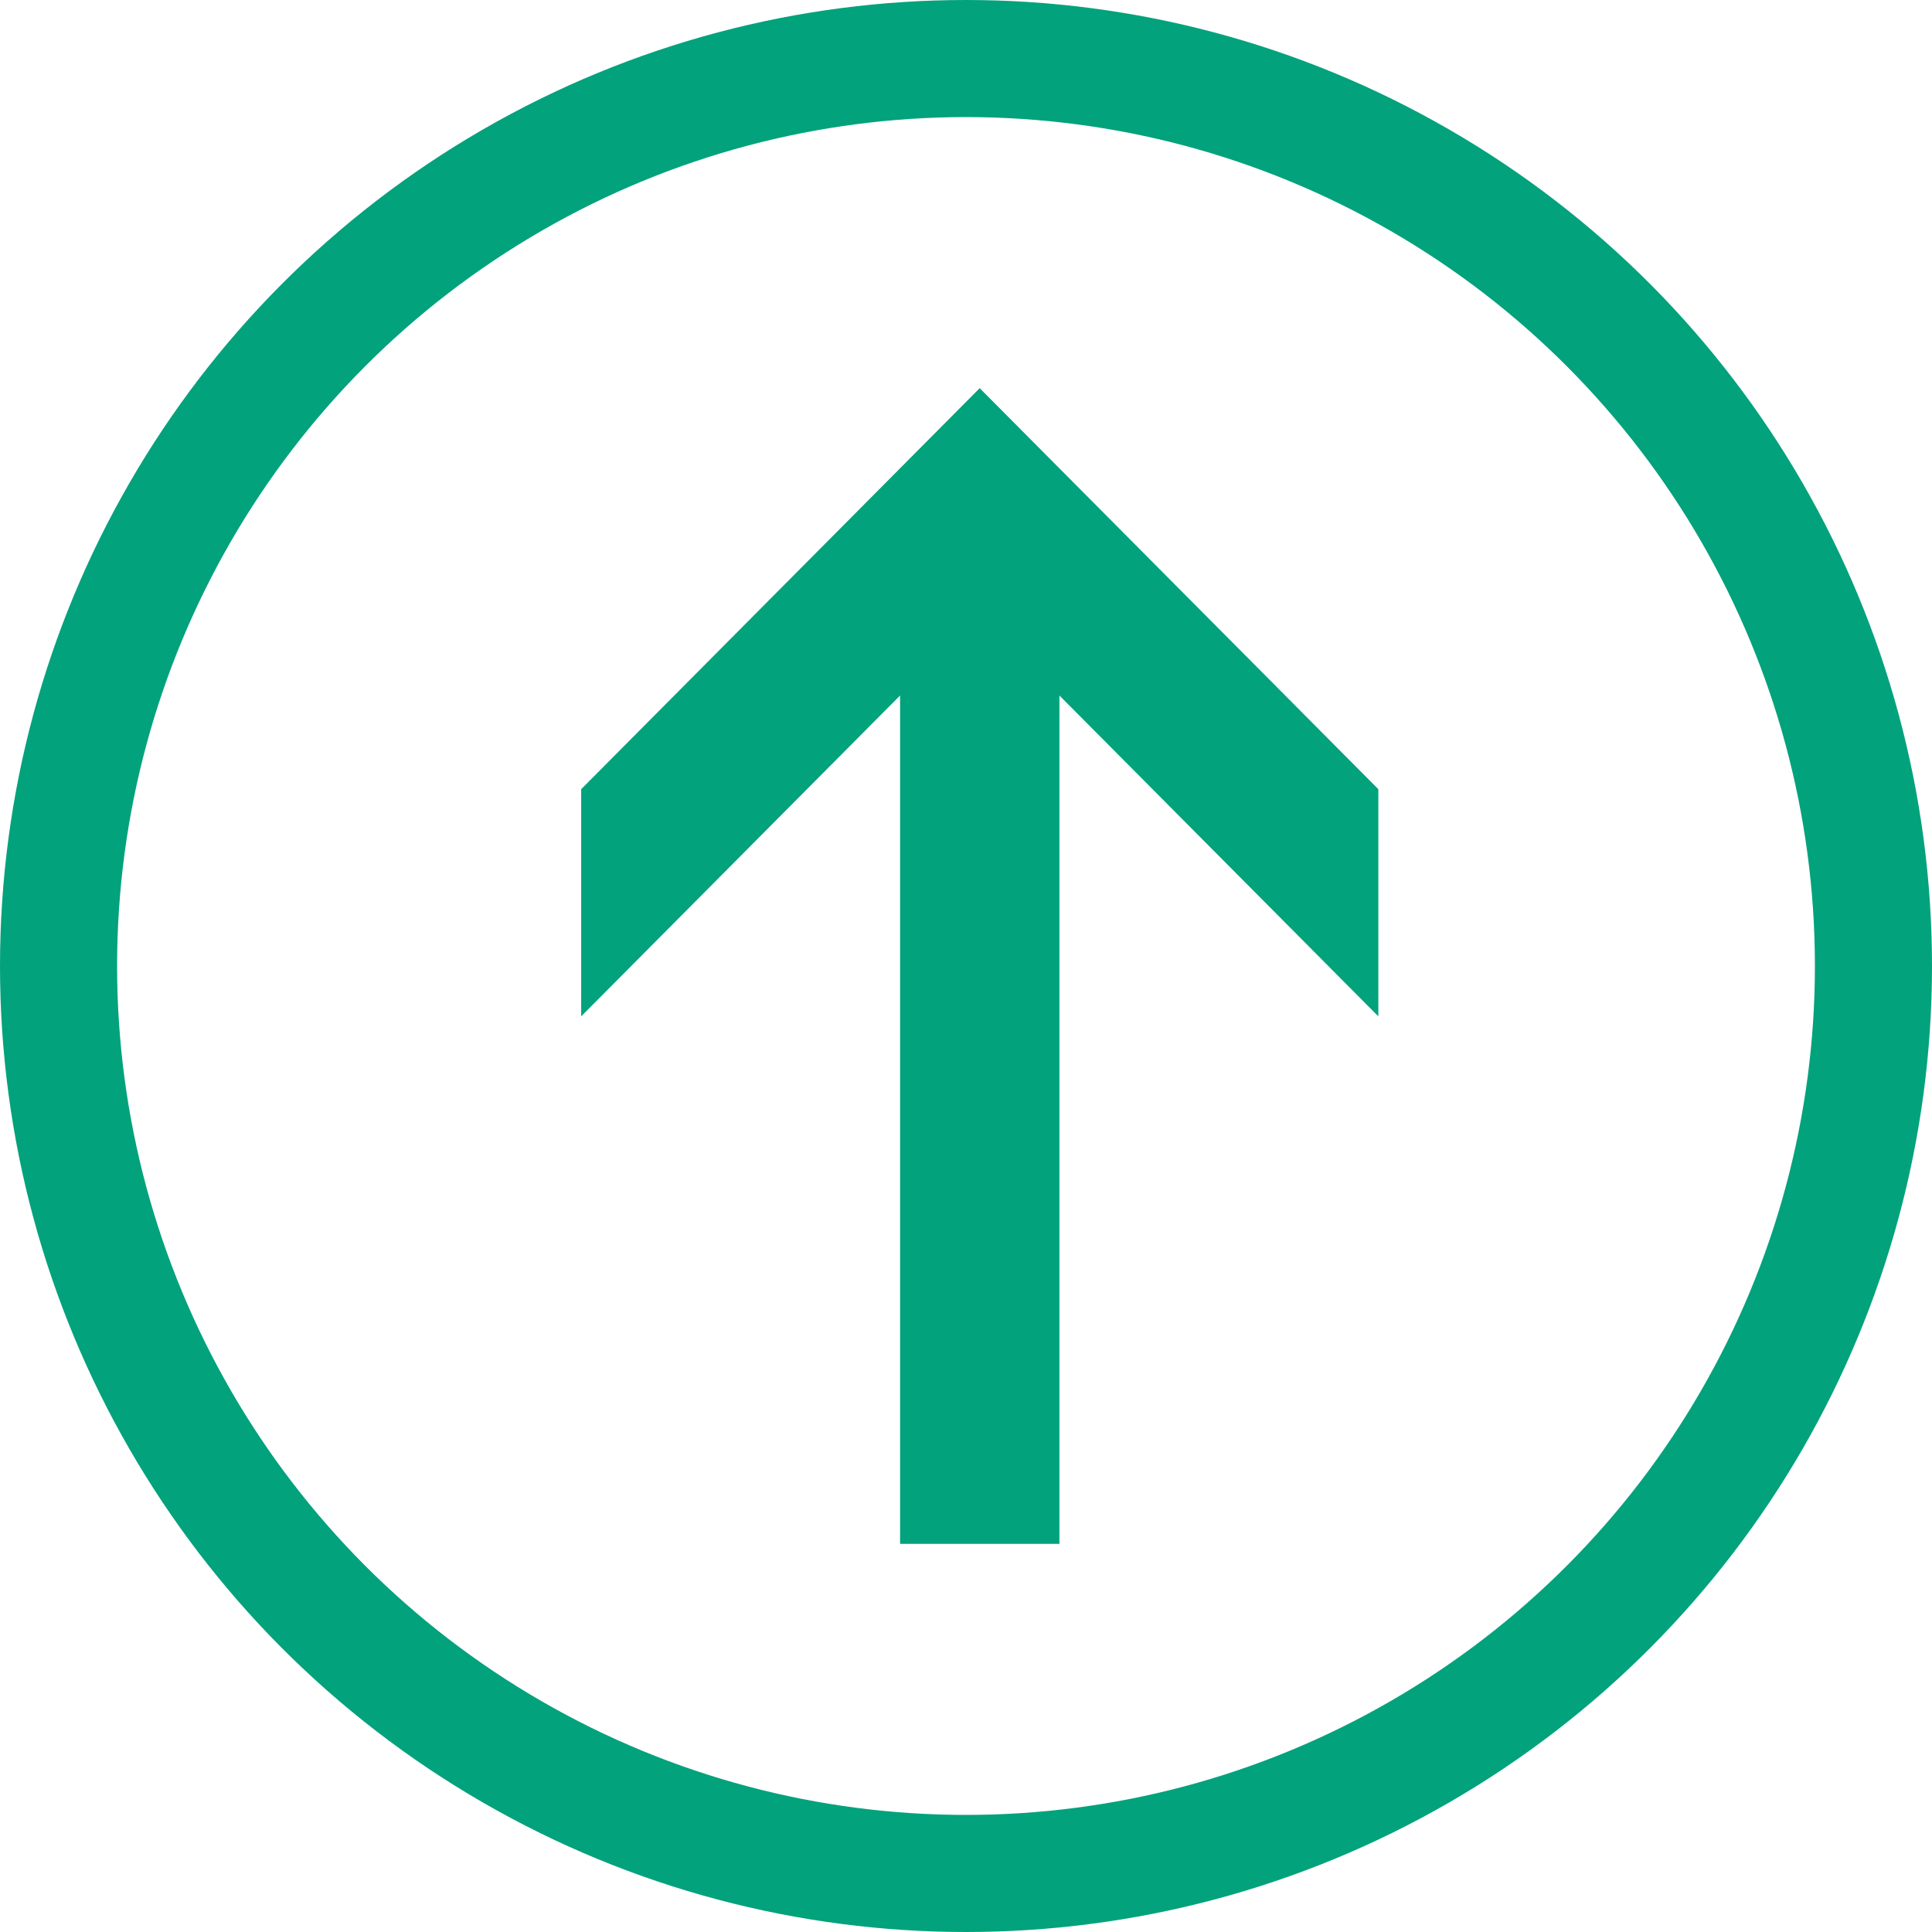 <svg xmlns="http://www.w3.org/2000/svg" width="33" height="33" viewBox="0 0 33 33">
  <defs>
    <style>
      .cls-1 {
        fill: none;
        stroke: #02a27c;
        stroke-width: 2px;
      }

      .cls-2 {
        fill: #02a27c;
        fill-rule: evenodd;
      }
    </style>
  </defs>
  <circle id="Ellipse_1_copia_2" data-name="Ellipse 1 copia 2" class="cls-1" cx="16.5" cy="16.5" r="15.5"/>
  <path id="Shape_4_copia_2" data-name="Shape 4 copia 2" class="cls-2" d="M268.374,1072.37v-14.49l-5.447,5.48v-3.88l6.807-6.85,6.809,6.85v3.88l-5.447-5.48v14.49h-2.722Z" transform="translate(-253 -1046)"/>
</svg>
